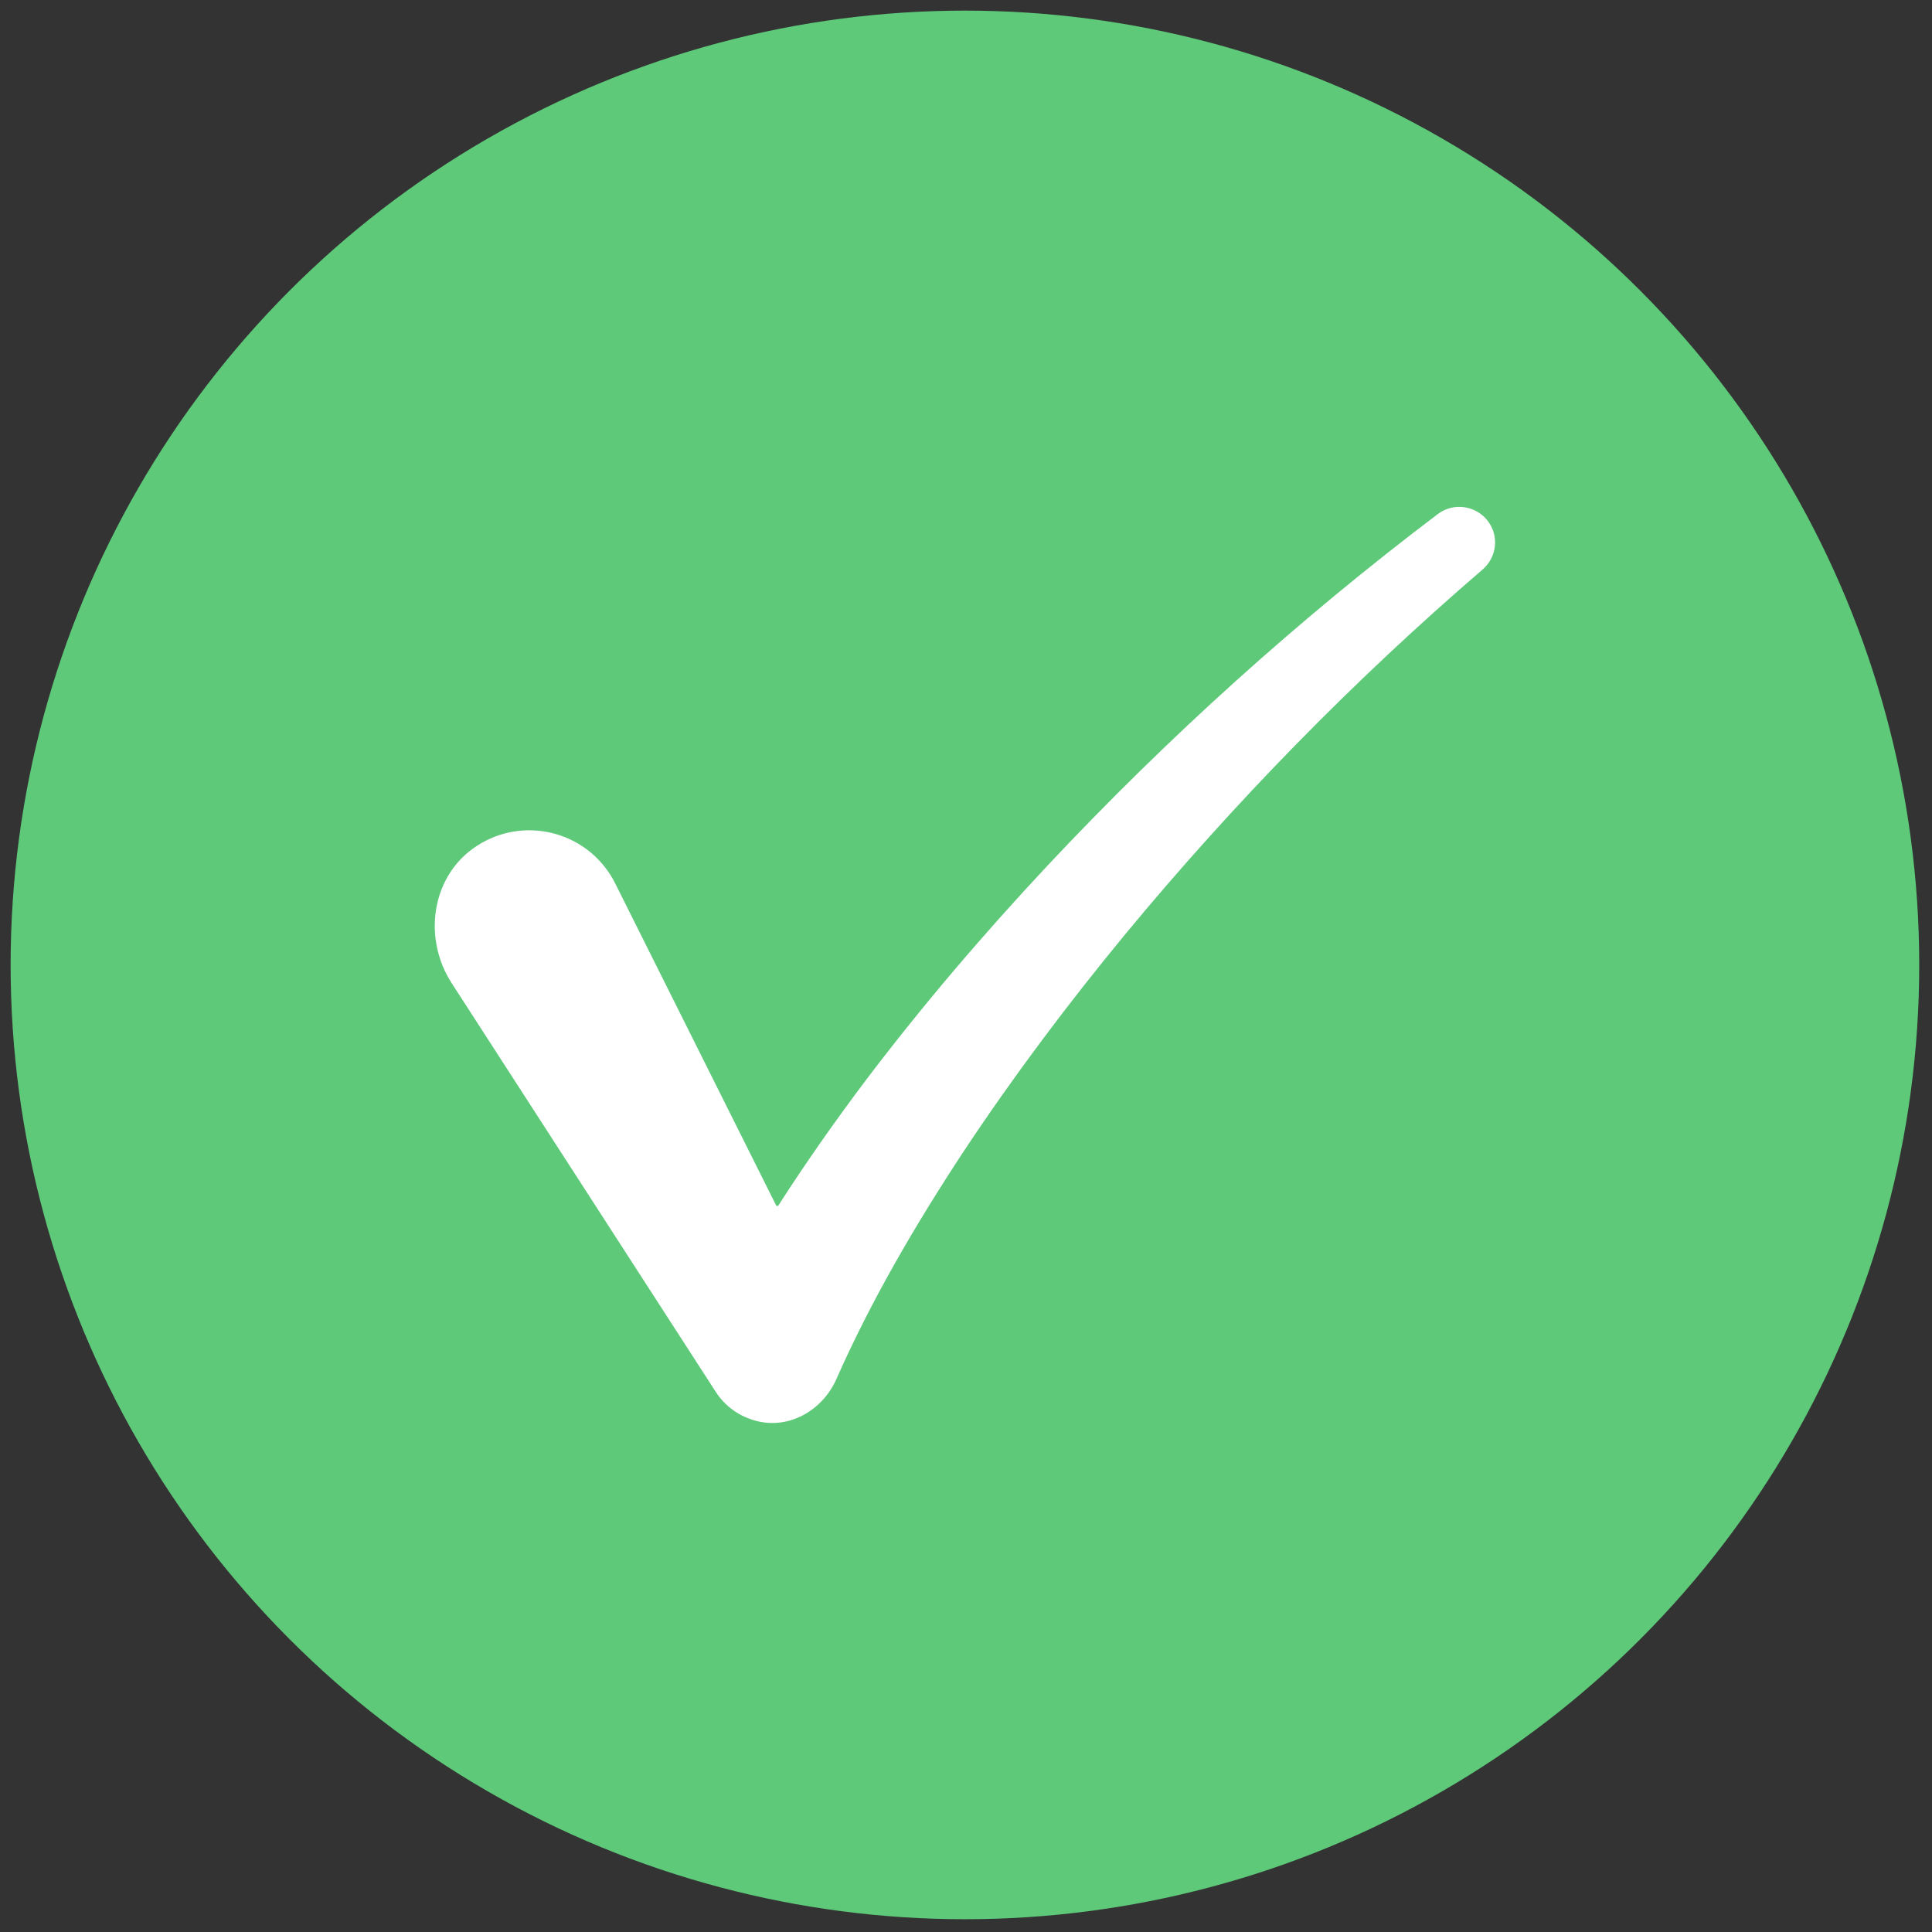 <svg xmlns="http://www.w3.org/2000/svg" xmlns:xlink="http://www.w3.org/1999/xlink" version="1.1" width="256" height="256" viewBox="0 0 256 256" xml:space="preserve">

<rect x="0" y="0" width="256" height="256" fill="#333333" stroke="none"/>

<defs>
</defs>
<g style="stroke: none; stroke-width: 0; stroke-dasharray: none; stroke-linecap: butt; stroke-linejoin: miter; stroke-miterlimit: 10; fill: none; fill-rule: nonzero; opacity: 1;" transform="translate(1.407 1.407) scale(2.81 2.81)" >
	<circle cx="45" cy="45" r="45" style="stroke: none; stroke-width: 1; stroke-dasharray: none; stroke-linecap: butt; stroke-linejoin: miter; stroke-miterlimit: 10; fill: rgb(93,201,121); fill-rule: nonzero; opacity: 1;" transform="  matrix(1 0 0 1 0 0) "/>
	<path d="M 69.643 24.047 c -0.566 -0.72 -1.611 -0.862 -2.342 -0.309 c -6.579 4.976 -12.729 10.529 -18.402 16.574 c -3.022 3.229 -5.905 6.603 -8.599 10.161 c -1.431 1.904 -2.808 3.86 -4.109 5.889 h -0.082 l -7.6 -15.206 c -0.073 -0.146 -0.157 -0.293 -0.247 -0.433 c -1.401 -2.168 -4.343 -2.741 -6.462 -1.209 c -1.987 1.437 -2.337 4.279 -1.006 6.339 l 12.304 19.043 l 0.151 0.234 c 0.435 0.676 1.13 1.198 2.019 1.398 c 1.525 0.343 3.04 -0.567 3.671 -1.997 c 1.623 -3.678 3.724 -7.281 6.016 -10.76 c 2.337 -3.525 4.898 -6.936 7.614 -10.228 c 5.102 -6.169 10.74 -11.942 16.842 -17.188 C 70.093 25.768 70.199 24.754 69.643 24.047 z" style="stroke: none; stroke-width: 1; stroke-dasharray: none; stroke-linecap: butt; stroke-linejoin: miter; stroke-miterlimit: 10; fill: rgb(255,255,255); fill-rule: nonzero; opacity: 1;" transform=" matrix(1 0 0 1 0 0) " stroke-linecap="round" />
</g>
</svg>